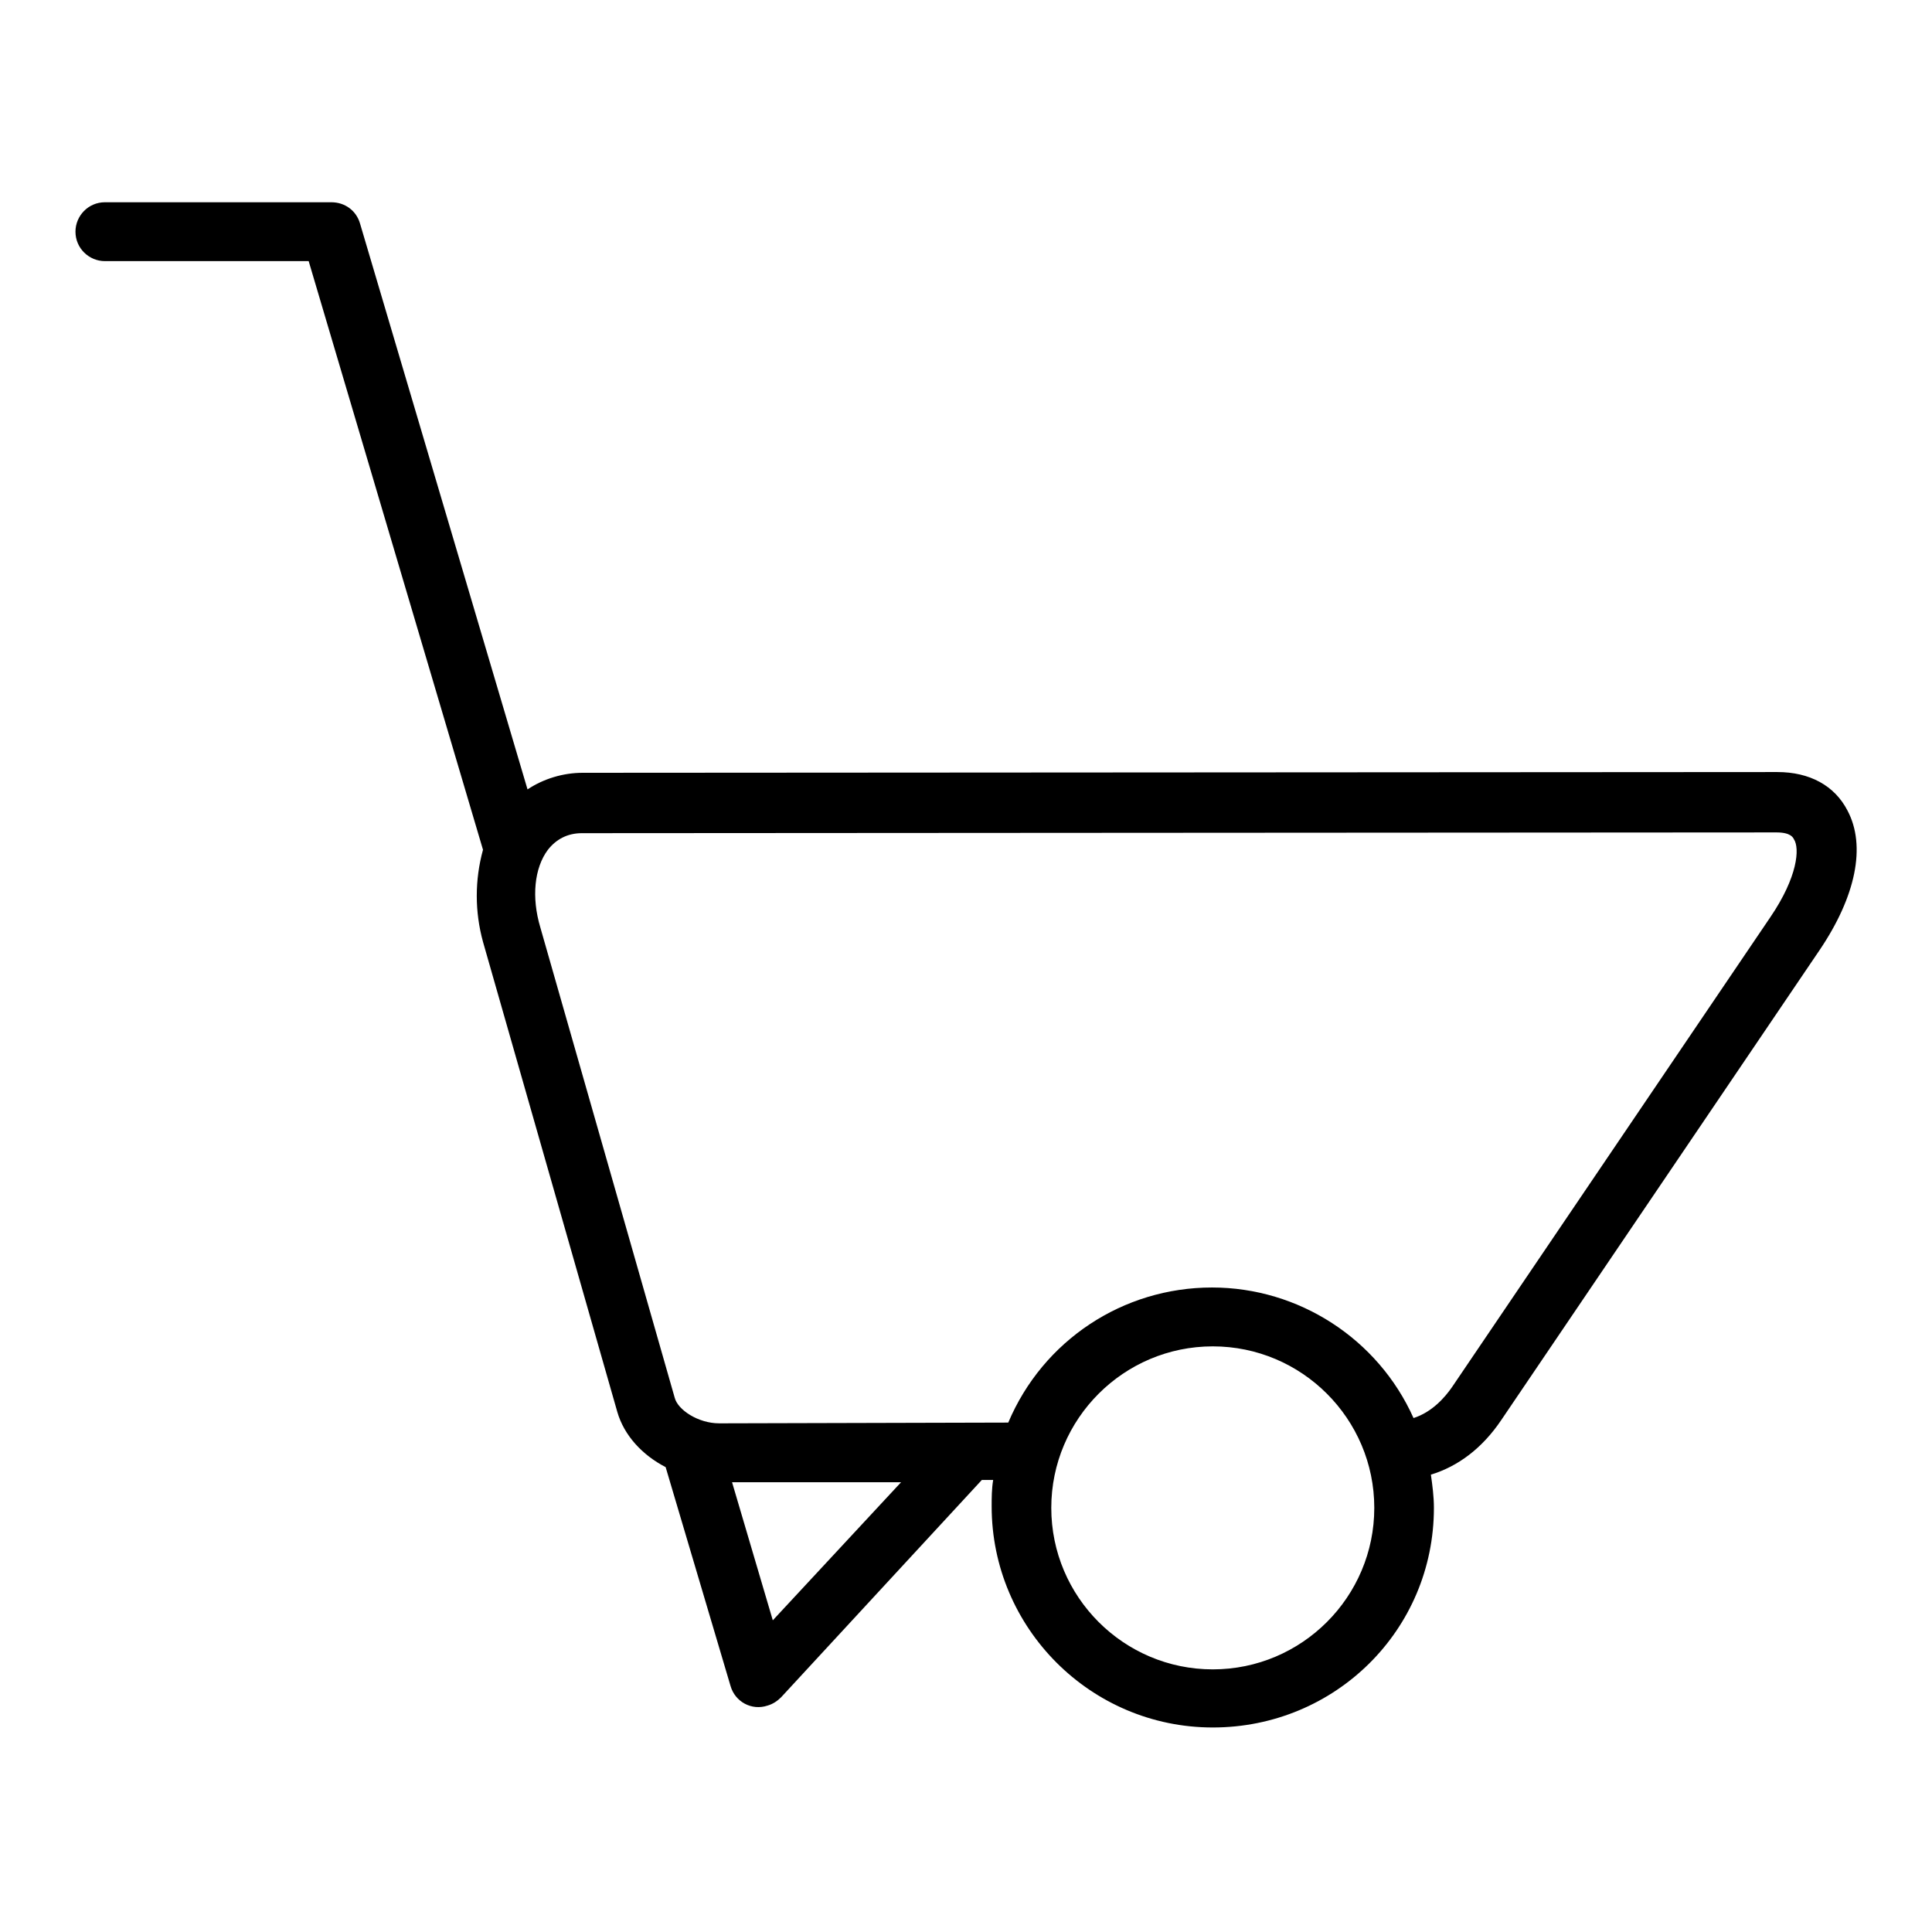 <?xml version="1.0" encoding="utf-8"?>
<!-- Svg Vector Icons : http://www.onlinewebfonts.com/icon -->
<!DOCTYPE svg PUBLIC "-//W3C//DTD SVG 1.1//EN" "http://www.w3.org/Graphics/SVG/1.1/DTD/svg11.dtd">
<svg version="1.1" xmlns="http://www.w3.org/2000/svg" xmlns:xlink="http://www.w3.org/1999/xlink" x="0px" y="0px" viewBox="0 0 256 256" enable-background="new 0 0 256 256" xml:space="preserve">
<g> <path fill="#000000" d="M244.8,107.4c-1.7-3.3-5-5.1-9.3-5.1h0l-158.3,0.1c-2.6,0-5.2,0.8-7.3,2.2l-22.2-75c-0.5-1.7-2-2.8-3.8-2.8 H13.9c-2.2,0-3.9,1.8-3.9,3.9c0,2.2,1.8,3.9,3.9,3.9h27l23.1,78c-1.1,4-1.1,8.2,0,12.2l17.8,62.3c0.9,3.1,3.3,5.7,6.4,7.3l8.6,29 c0.6,2.1,2.8,3.3,4.9,2.6c0.7-0.2,1.3-0.6,1.8-1.1l26.6-28.8l1.5,0c-0.2,1.2-0.2,2.4-0.2,3.5c0,16.1,13.1,29.3,29.3,29.3 S190,216,190,199.8c0-1.5-0.2-3-0.4-4.4c3.6-1.1,6.8-3.5,9.3-7.2l42.2-62.3C245.9,118.8,247.3,112.1,244.8,107.4L244.8,107.4z  M102.4,214.7L97,196.4l22.4,0L102.4,214.7z M160.7,221.2c-11.8,0-21.4-9.6-21.4-21.4s9.6-21.4,21.4-21.4 c11.8,0,21.4,9.6,21.4,21.4C182.1,211.6,172.5,221.2,160.7,221.2z M234.6,121.5l-42.2,62.3c-0.9,1.3-2.6,3.3-5.1,4.1 c-4.7-10.5-15.2-17.3-26.7-17.3c-11.8,0-22.4,7-27,17.9l-38.3,0.1h0c-2.8,0-5.5-1.8-5.9-3.4l-17.8-62.3c-1.2-4-0.8-7.9,1-10.3 c1.1-1.4,2.6-2.2,4.5-2.2l158.3-0.1h0c1.9,0,2.2,0.7,2.3,0.9C238.5,112.4,238.2,116.2,234.6,121.5L234.6,121.5z"/></g>
</svg>